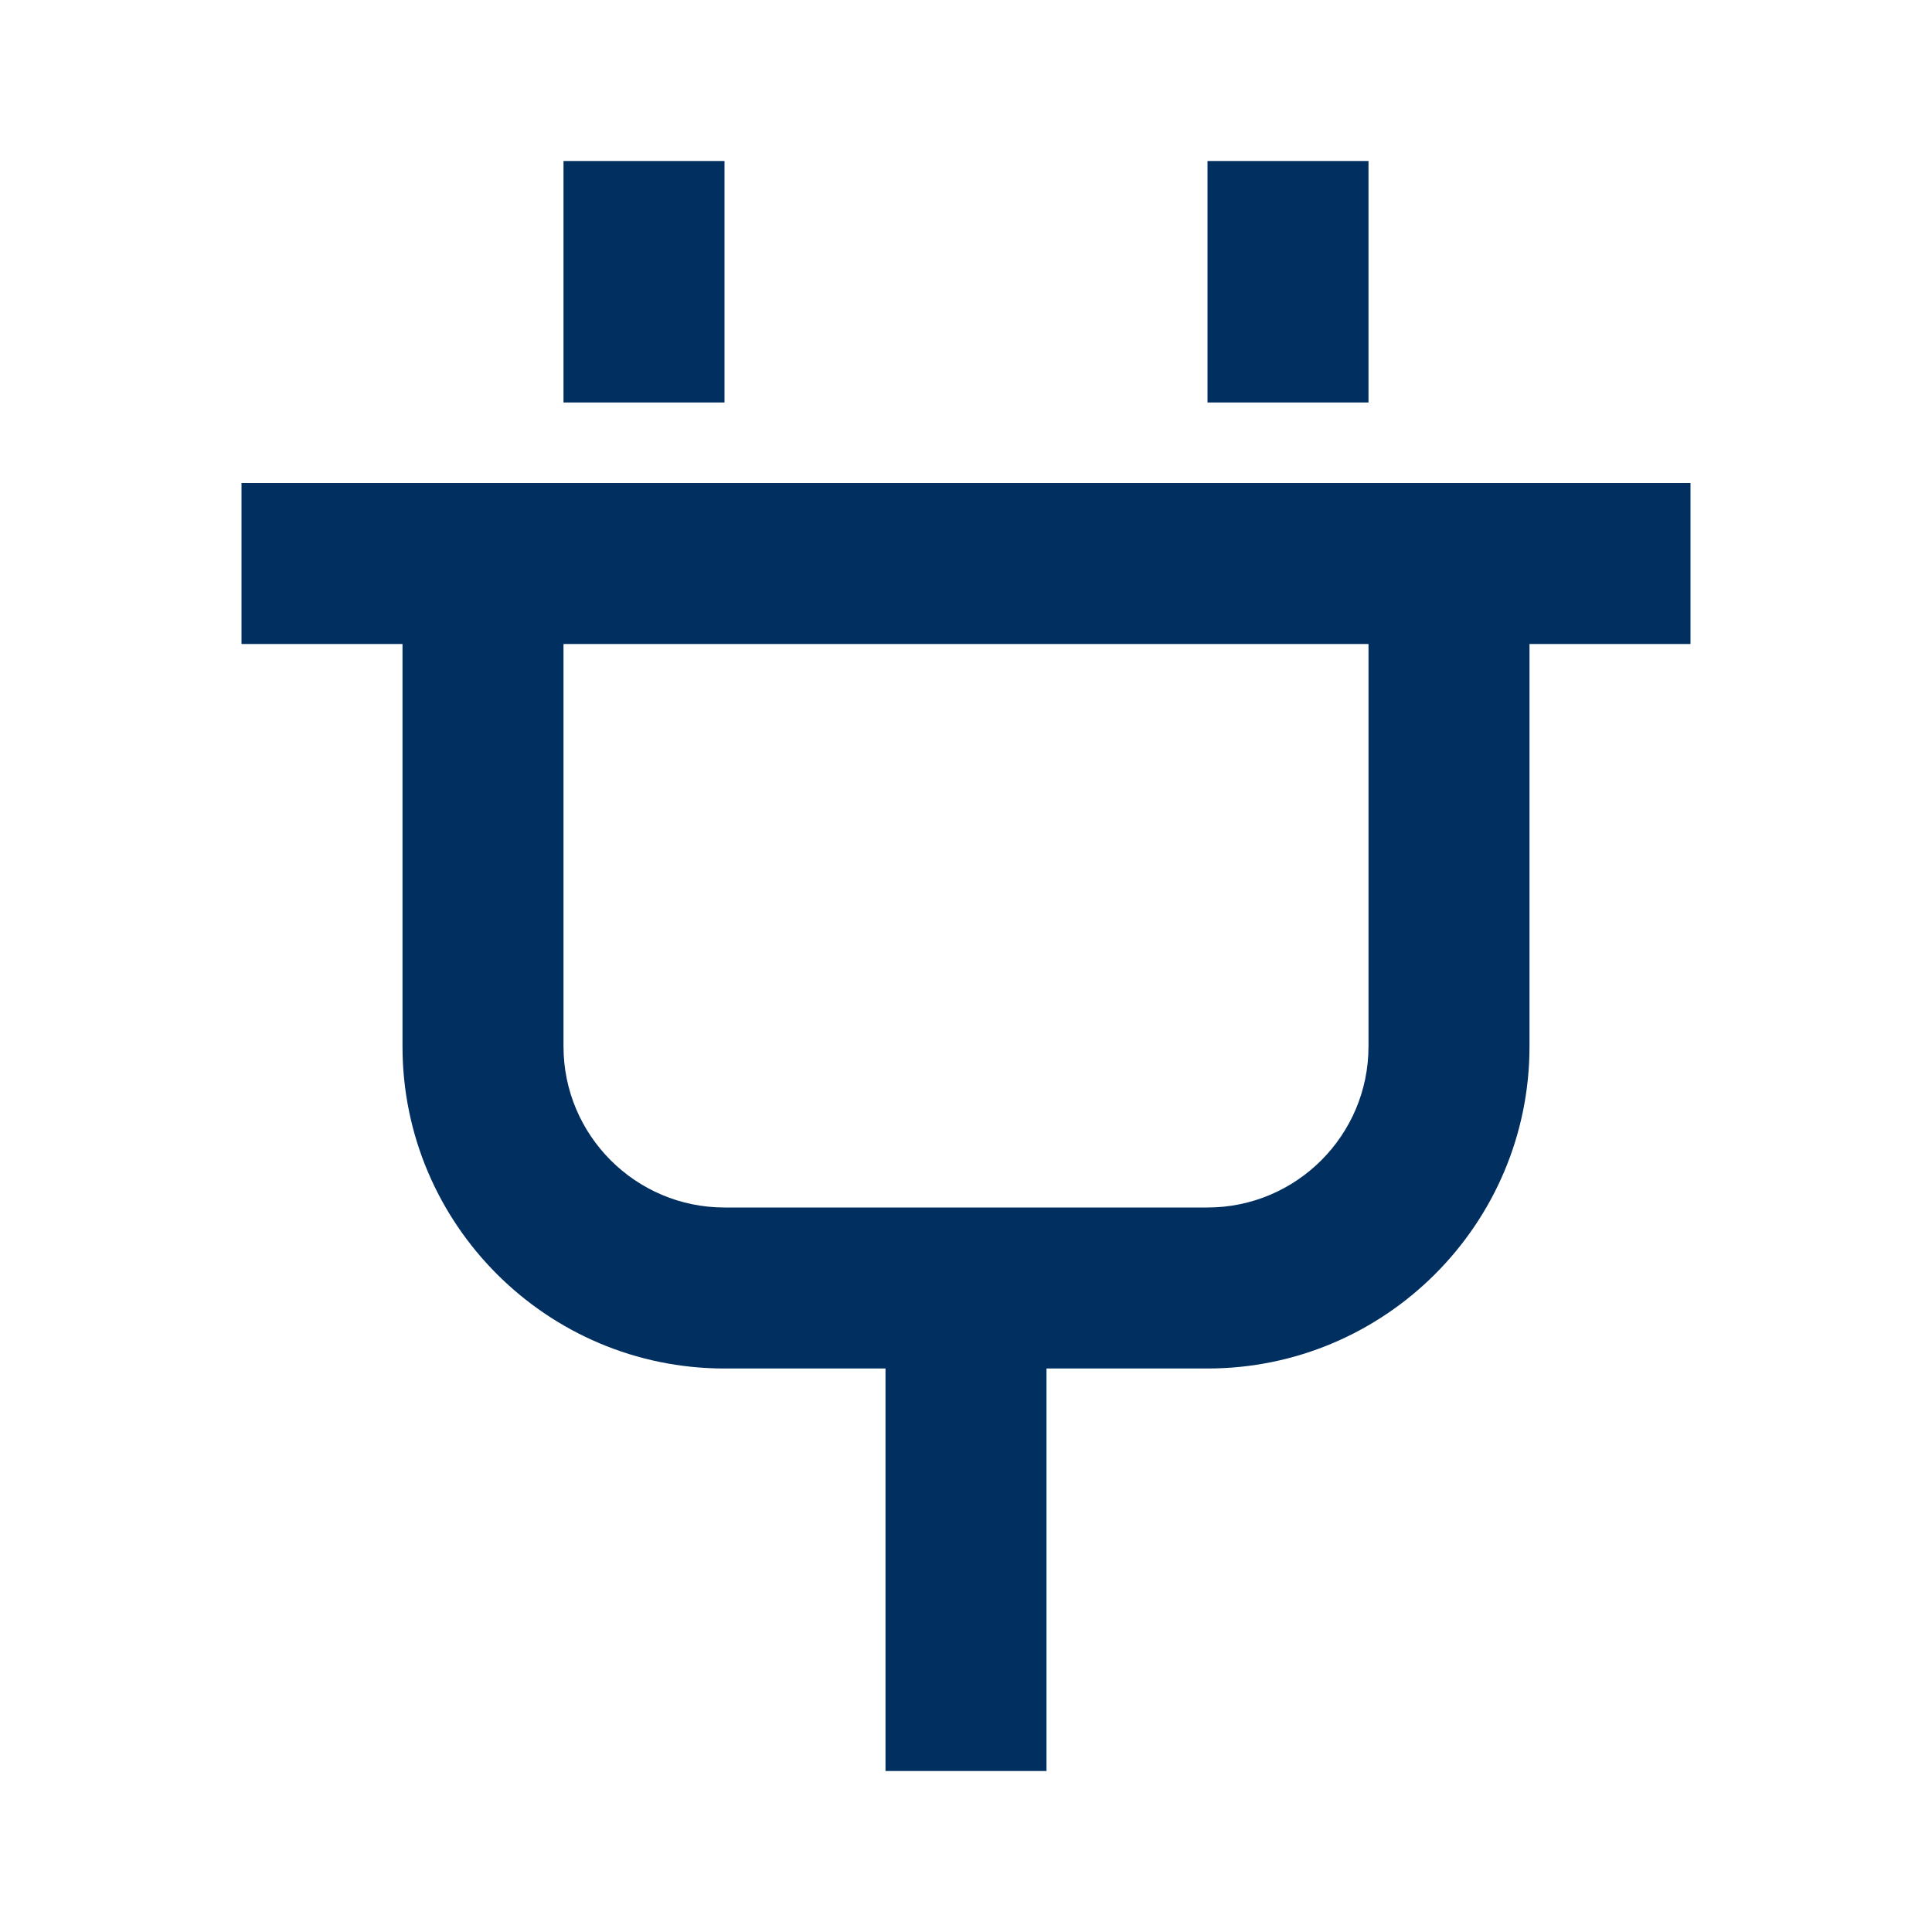 <?xml version="1.0" encoding="UTF-8" standalone="no"?>
<svg
   width="24"
   height="24"
   viewBox="0 0 24 24"
   fill="none"
   version="1.1"
   id="svg1"
   sodipodi:docname="plug.svg"
   inkscape:version="1.3.2 (091e20e, 2023-11-25)"
   xmlns:inkscape="http://www.inkscape.org/namespaces/inkscape"
   xmlns:sodipodi="http://sodipodi.sourceforge.net/DTD/sodipodi-0.dtd"
   xmlns="http://www.w3.org/2000/svg"
   xmlns:svg="http://www.w3.org/2000/svg">
  <defs
     id="defs1" />
  <sodipodi:namedview
     id="namedview1"
     pagecolor="#ffffff"
     bordercolor="#000000"
     borderopacity="0.25"
     inkscape:showpageshadow="2"
     inkscape:pageopacity="0.0"
     inkscape:pagecheckerboard="0"
     inkscape:deskcolor="#d1d1d1"
     inkscape:zoom="24.833333"
     inkscape:cx="12"
     inkscape:cy="12"
     inkscape:window-width="1392"
     inkscape:window-height="1027"
     inkscape:window-x="51"
     inkscape:window-y="25"
     inkscape:window-maximized="0"
     inkscape:current-layer="svg1" />
  <path
     d="M3 8H5V13C5 15.206 6.794 17 9 17H11V22H13V17H15C17.206 17 19 15.206 19 13V8H21V6H3V8ZM7 8H17V13C17 14.103 16.103 15 15 15H9C7.897 15 7 14.103 7 13V8ZM7 2H9V5H7V2ZM15 2H17V5H15V2Z"
     fill="black"
     id="path1"
     style="fill:#002f60;fill-opacity:1" />
</svg>
